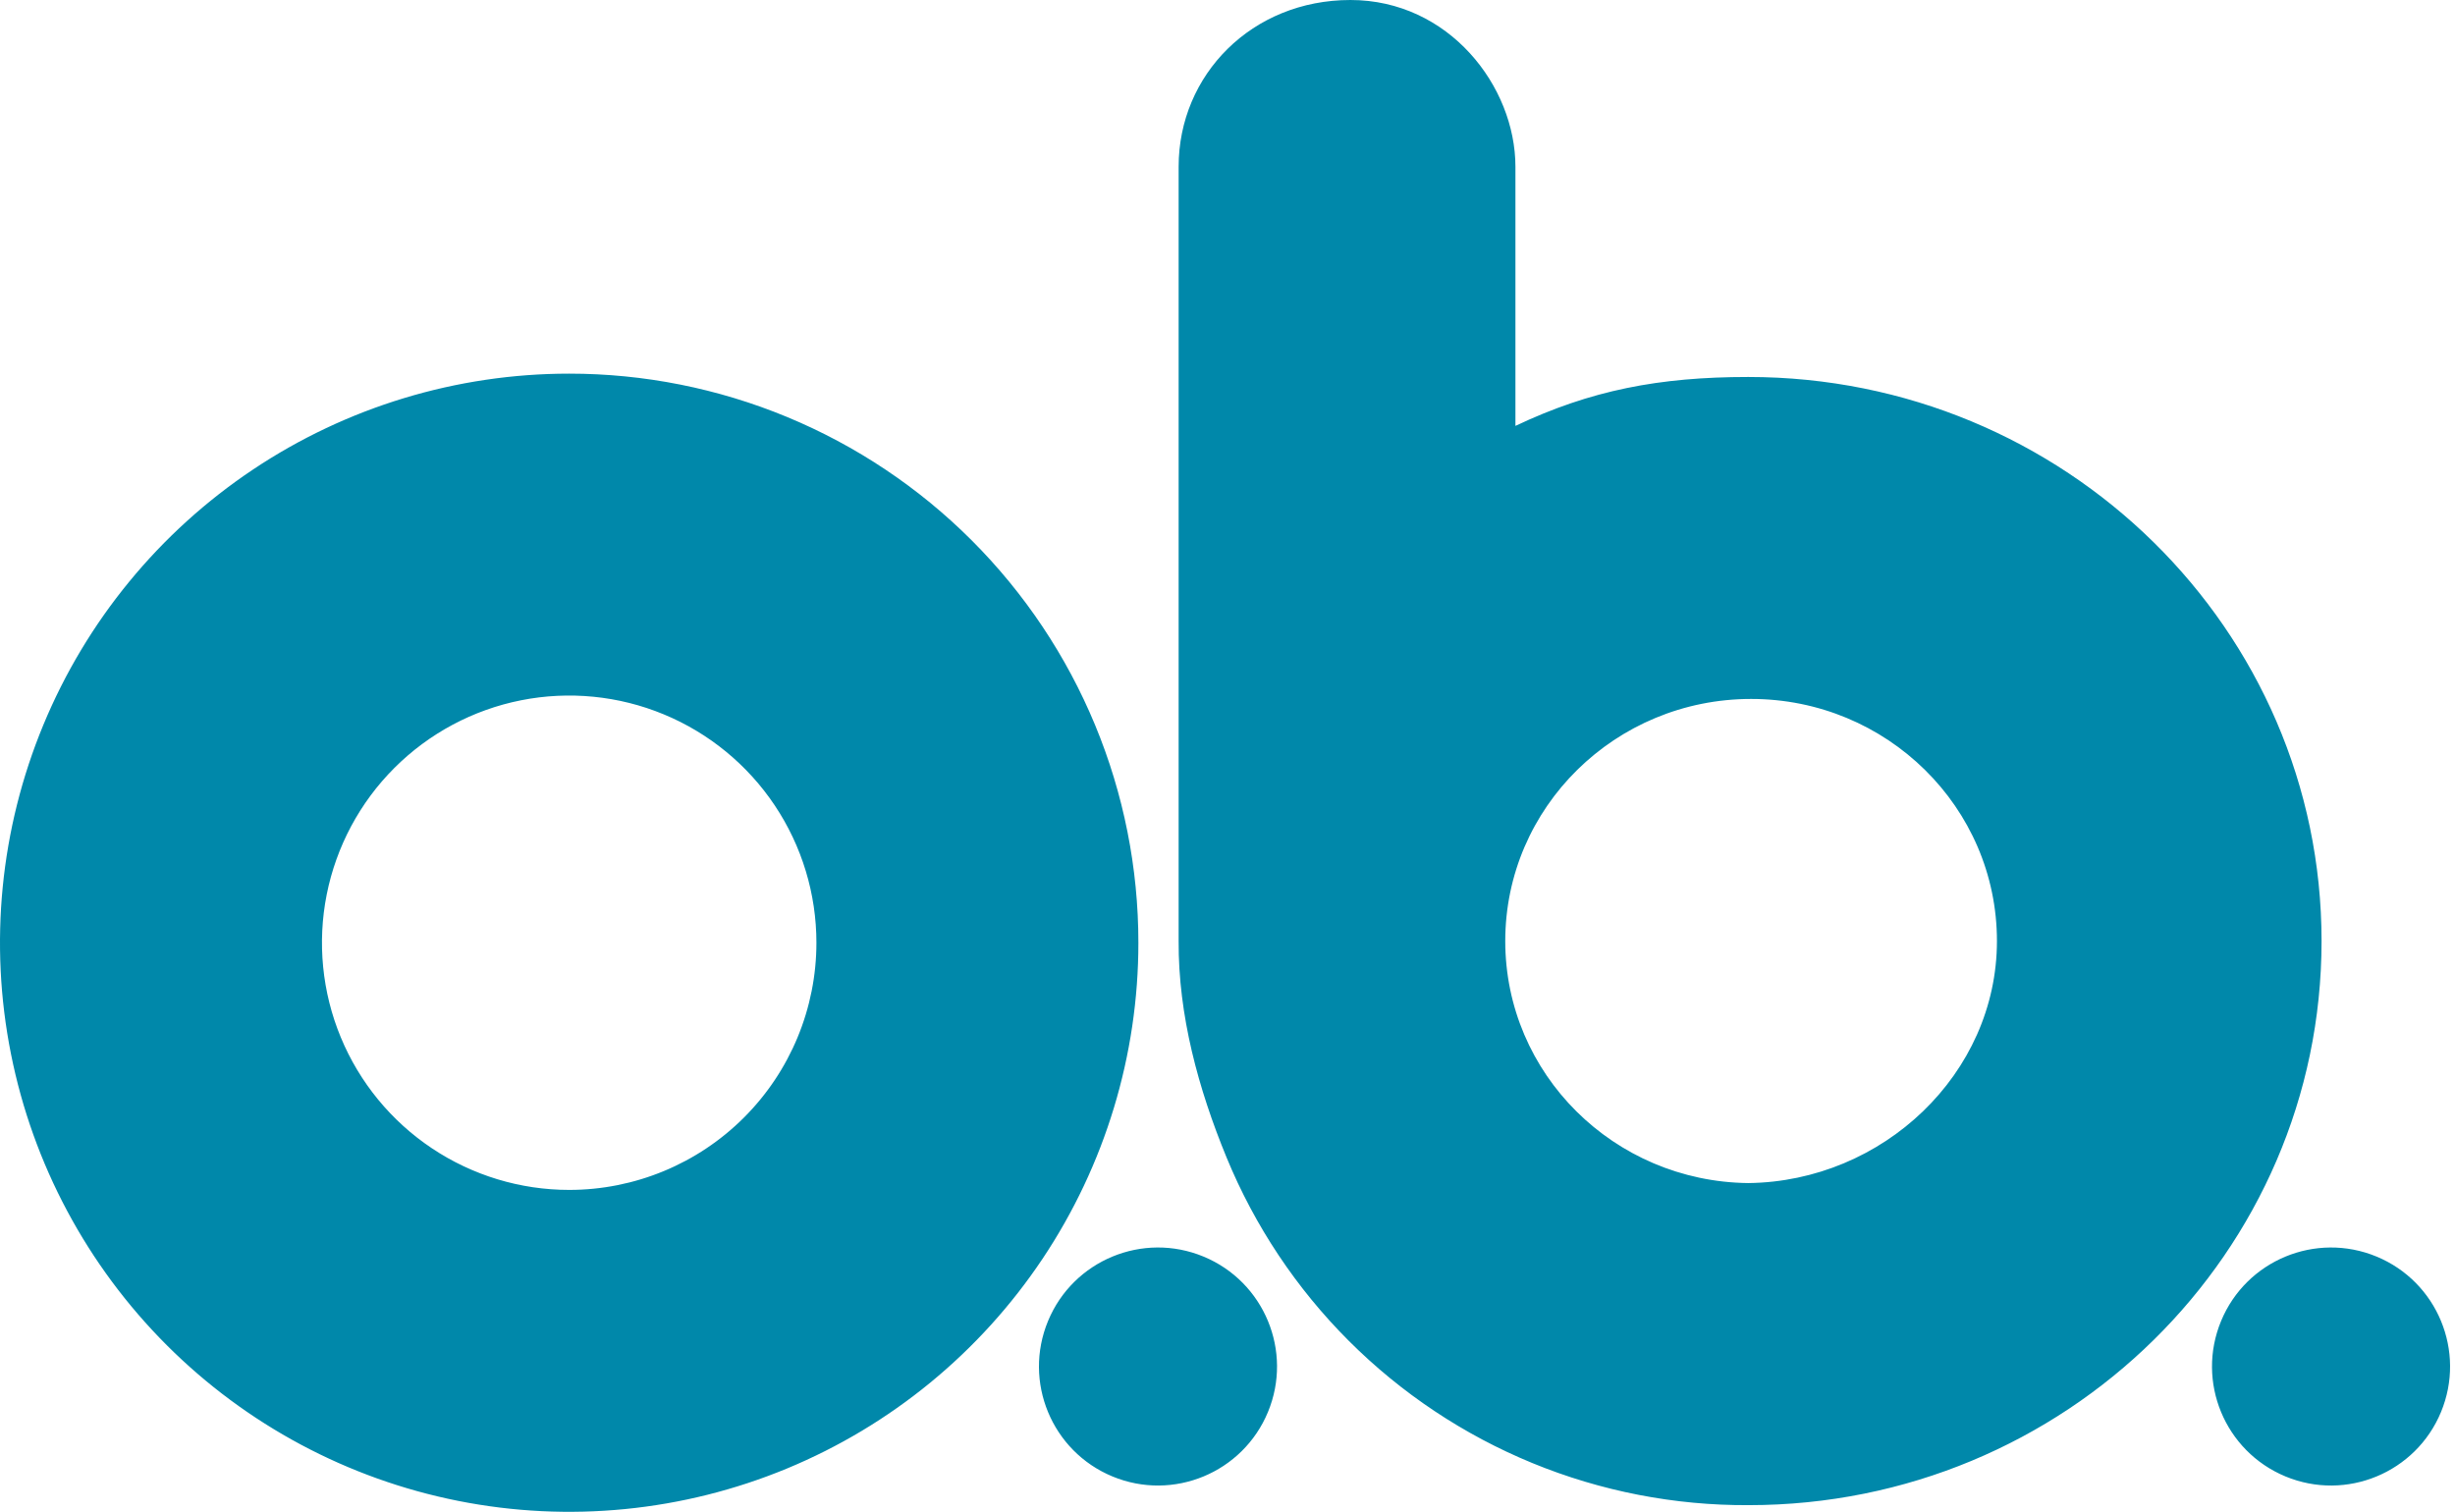 <svg width="427" height="263" viewBox="0 0 427 263" fill="none" xmlns="http://www.w3.org/2000/svg">
<path fill-rule="evenodd" clip-rule="evenodd" d="M263.58 74.09C276.65 67.89 288.61 65.58 304.08 65.58C359.11 65.58 403.79 109.51 403.79 163.71C403.79 217.91 359.15 261.84 304.15 261.84C291.243 261.91 278.45 259.42 266.511 254.514C254.573 249.607 243.726 242.382 234.598 233.256C225.47 224.13 218.243 213.285 213.334 201.347C208.425 189.41 204.932 176.617 205 163.71V29C205 13 217.76 0 234.88 0C252 0 263.58 15 263.58 29V74.09ZM261.81 163.71C261.81 186.808 280.687 205.547 304.075 205.81C327.473 205.547 347.32 186.808 347.33 163.71C347.33 140.45 328.18 121.59 304.57 121.59C280.96 121.59 261.81 140.45 261.81 163.71ZM43.999 81.684C60.279 70.806 79.42 65 99 65C112.001 65 124.874 67.561 136.886 72.536C148.897 77.511 159.811 84.803 169.004 93.996C178.197 103.189 185.489 114.103 190.464 126.114C195.439 138.126 198 150.999 198 164C198 183.58 192.194 202.721 181.316 219.001C170.437 235.282 154.976 247.971 136.886 255.464C118.796 262.957 98.89 264.918 79.686 261.098C60.482 257.278 42.842 247.849 28.997 234.004C15.151 220.158 5.722 202.518 1.902 183.314C-1.918 164.11 0.043 144.204 7.536 126.114C15.029 108.024 27.718 92.563 43.999 81.684ZM75.111 199.753C82.182 204.478 90.495 207 99 207C110.404 207 121.342 202.47 129.406 194.406C137.47 186.342 142 175.404 142 164C142 155.495 139.478 147.182 134.753 140.11C130.028 133.039 123.313 127.528 115.455 124.273C107.598 121.019 98.952 120.167 90.611 121.826C82.27 123.485 74.608 127.581 68.594 133.594C62.581 139.608 58.485 147.27 56.826 155.611C55.167 163.952 56.019 172.598 59.273 180.455C62.528 188.313 68.039 195.028 75.111 199.753ZM182.287 229.801C186.662 219.239 198.77 214.224 209.333 218.599C219.895 222.974 224.91 235.082 220.535 245.644C216.16 256.206 204.051 261.222 193.489 256.847C182.927 252.472 177.912 240.363 182.287 229.801ZM413.361 218.599C402.799 214.225 390.69 219.24 386.316 229.802C381.941 240.364 386.956 252.473 397.518 256.848C408.08 261.223 420.189 256.207 424.564 245.645C428.939 235.083 423.923 222.974 413.361 218.599Z" fill="#0088AA"/>
</svg>
